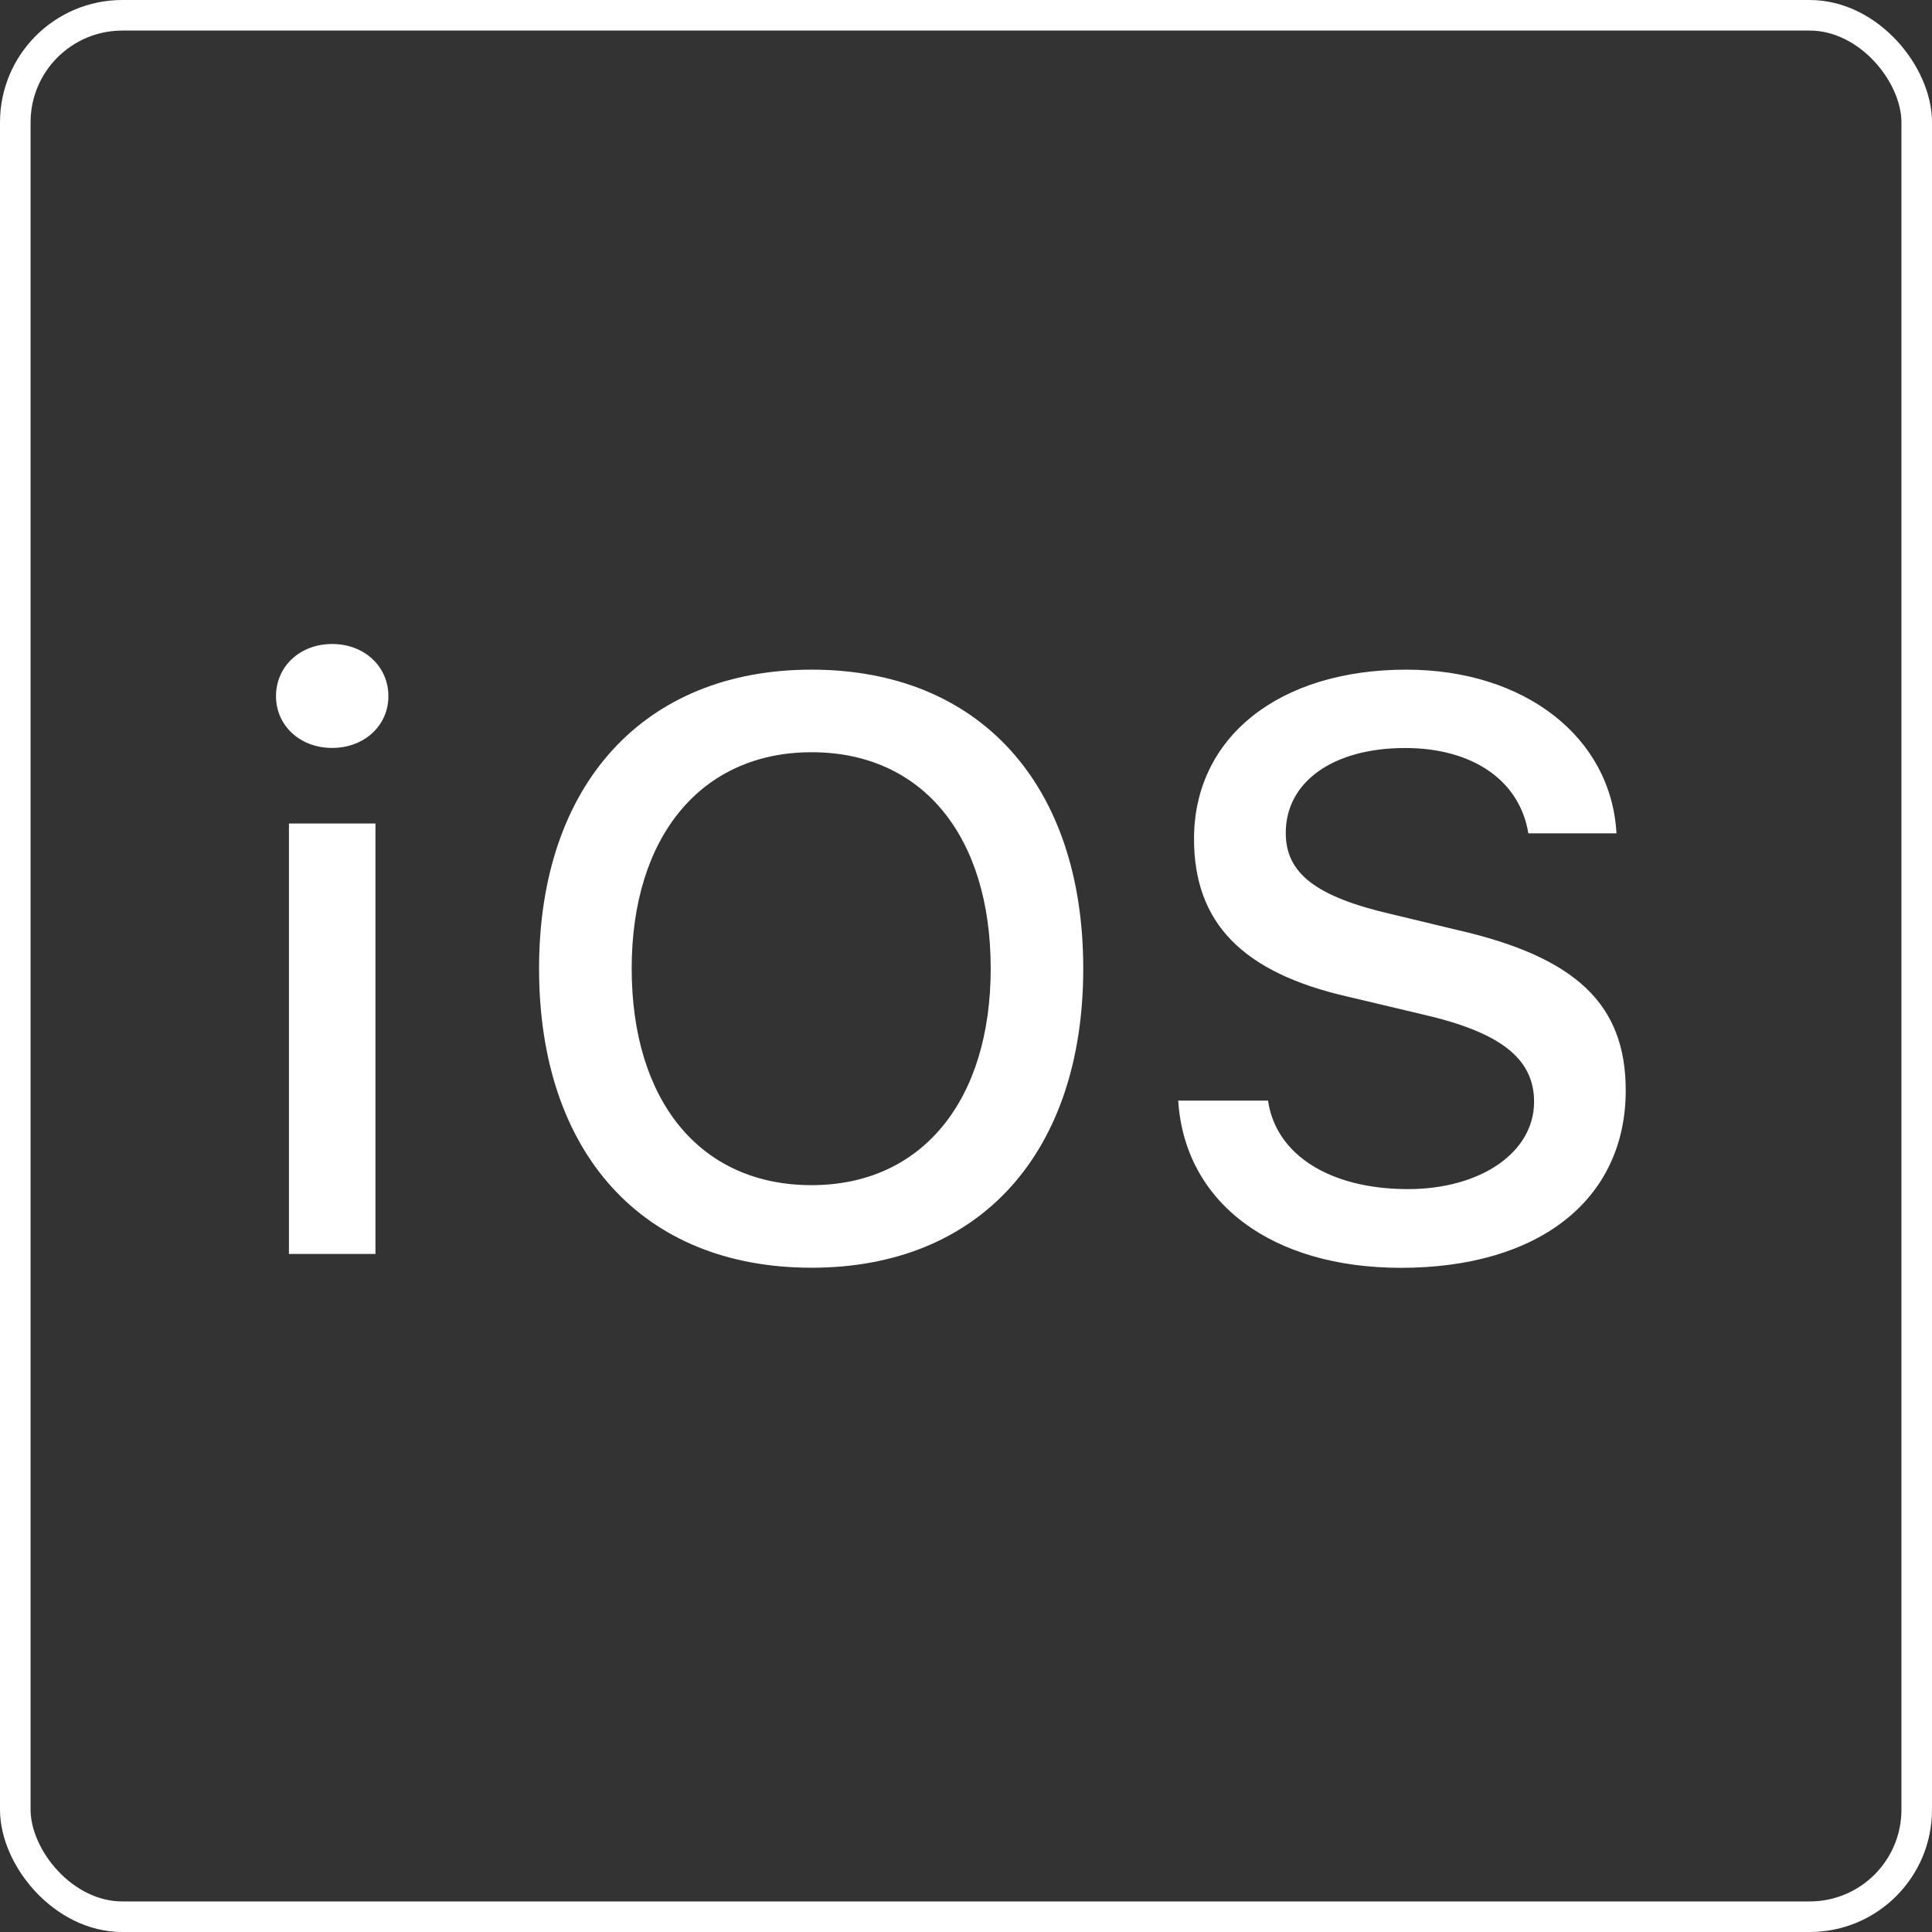 <?xml version="1.0" encoding="UTF-8"?> <svg xmlns="http://www.w3.org/2000/svg" width="337" height="337" viewBox="0 0 337 337" fill="none"><rect x="0" y="0" width="337" height="337" fill="#333333" stroke="none"/><path d="M57.937 112.333C52.297 112.333 48.143 116.265 48.143 121.435C48.143 126.535 52.297 130.461 57.937 130.461C63.578 130.461 67.748 126.535 67.748 121.435C67.748 116.265 63.578 112.333 57.937 112.333ZM141.56 116.808C112.362 116.808 94.029 136.803 94.029 168.938C94.029 201.004 112.009 221.131 141.56 221.131C171.04 221.131 188.951 200.933 188.951 168.938C188.951 136.873 170.895 116.815 141.56 116.808ZM245.306 116.808C223.096 116.808 208.274 128.597 208.274 146.321C208.274 160.937 216.666 169.637 235.072 173.842L248.189 176.953C261.661 180.052 267.591 184.598 267.591 192.184C267.591 201.011 258.282 207.416 245.588 207.416C231.987 207.416 222.535 201.423 221.187 191.985H205.516C206.647 209.779 221.803 221.146 244.365 221.146C268.485 221.146 283.576 209.226 283.576 190.192C283.576 175.231 274.975 166.951 254.097 162.196L242.892 159.499C229.637 156.463 224.275 152.394 224.275 145.294C224.275 136.327 232.601 130.476 245.086 130.476C256.938 130.476 265.103 136.184 266.588 145.355H281.961C281.047 128.597 265.967 116.808 245.306 116.808ZM141.56 131.212C160.89 131.212 172.809 145.841 172.809 168.938C172.809 191.895 160.882 206.727 141.56 206.727C122.03 206.727 110.186 191.903 110.186 168.938C110.186 145.841 122.375 131.22 141.56 131.212ZM50.399 143.639V218.725H65.491V143.639H50.399Z" fill="white"></path><rect x="2.667" y="2.667" width="331.667" height="331.667" rx="18.667" stroke="white" stroke-width="5.333"></rect></svg> 
